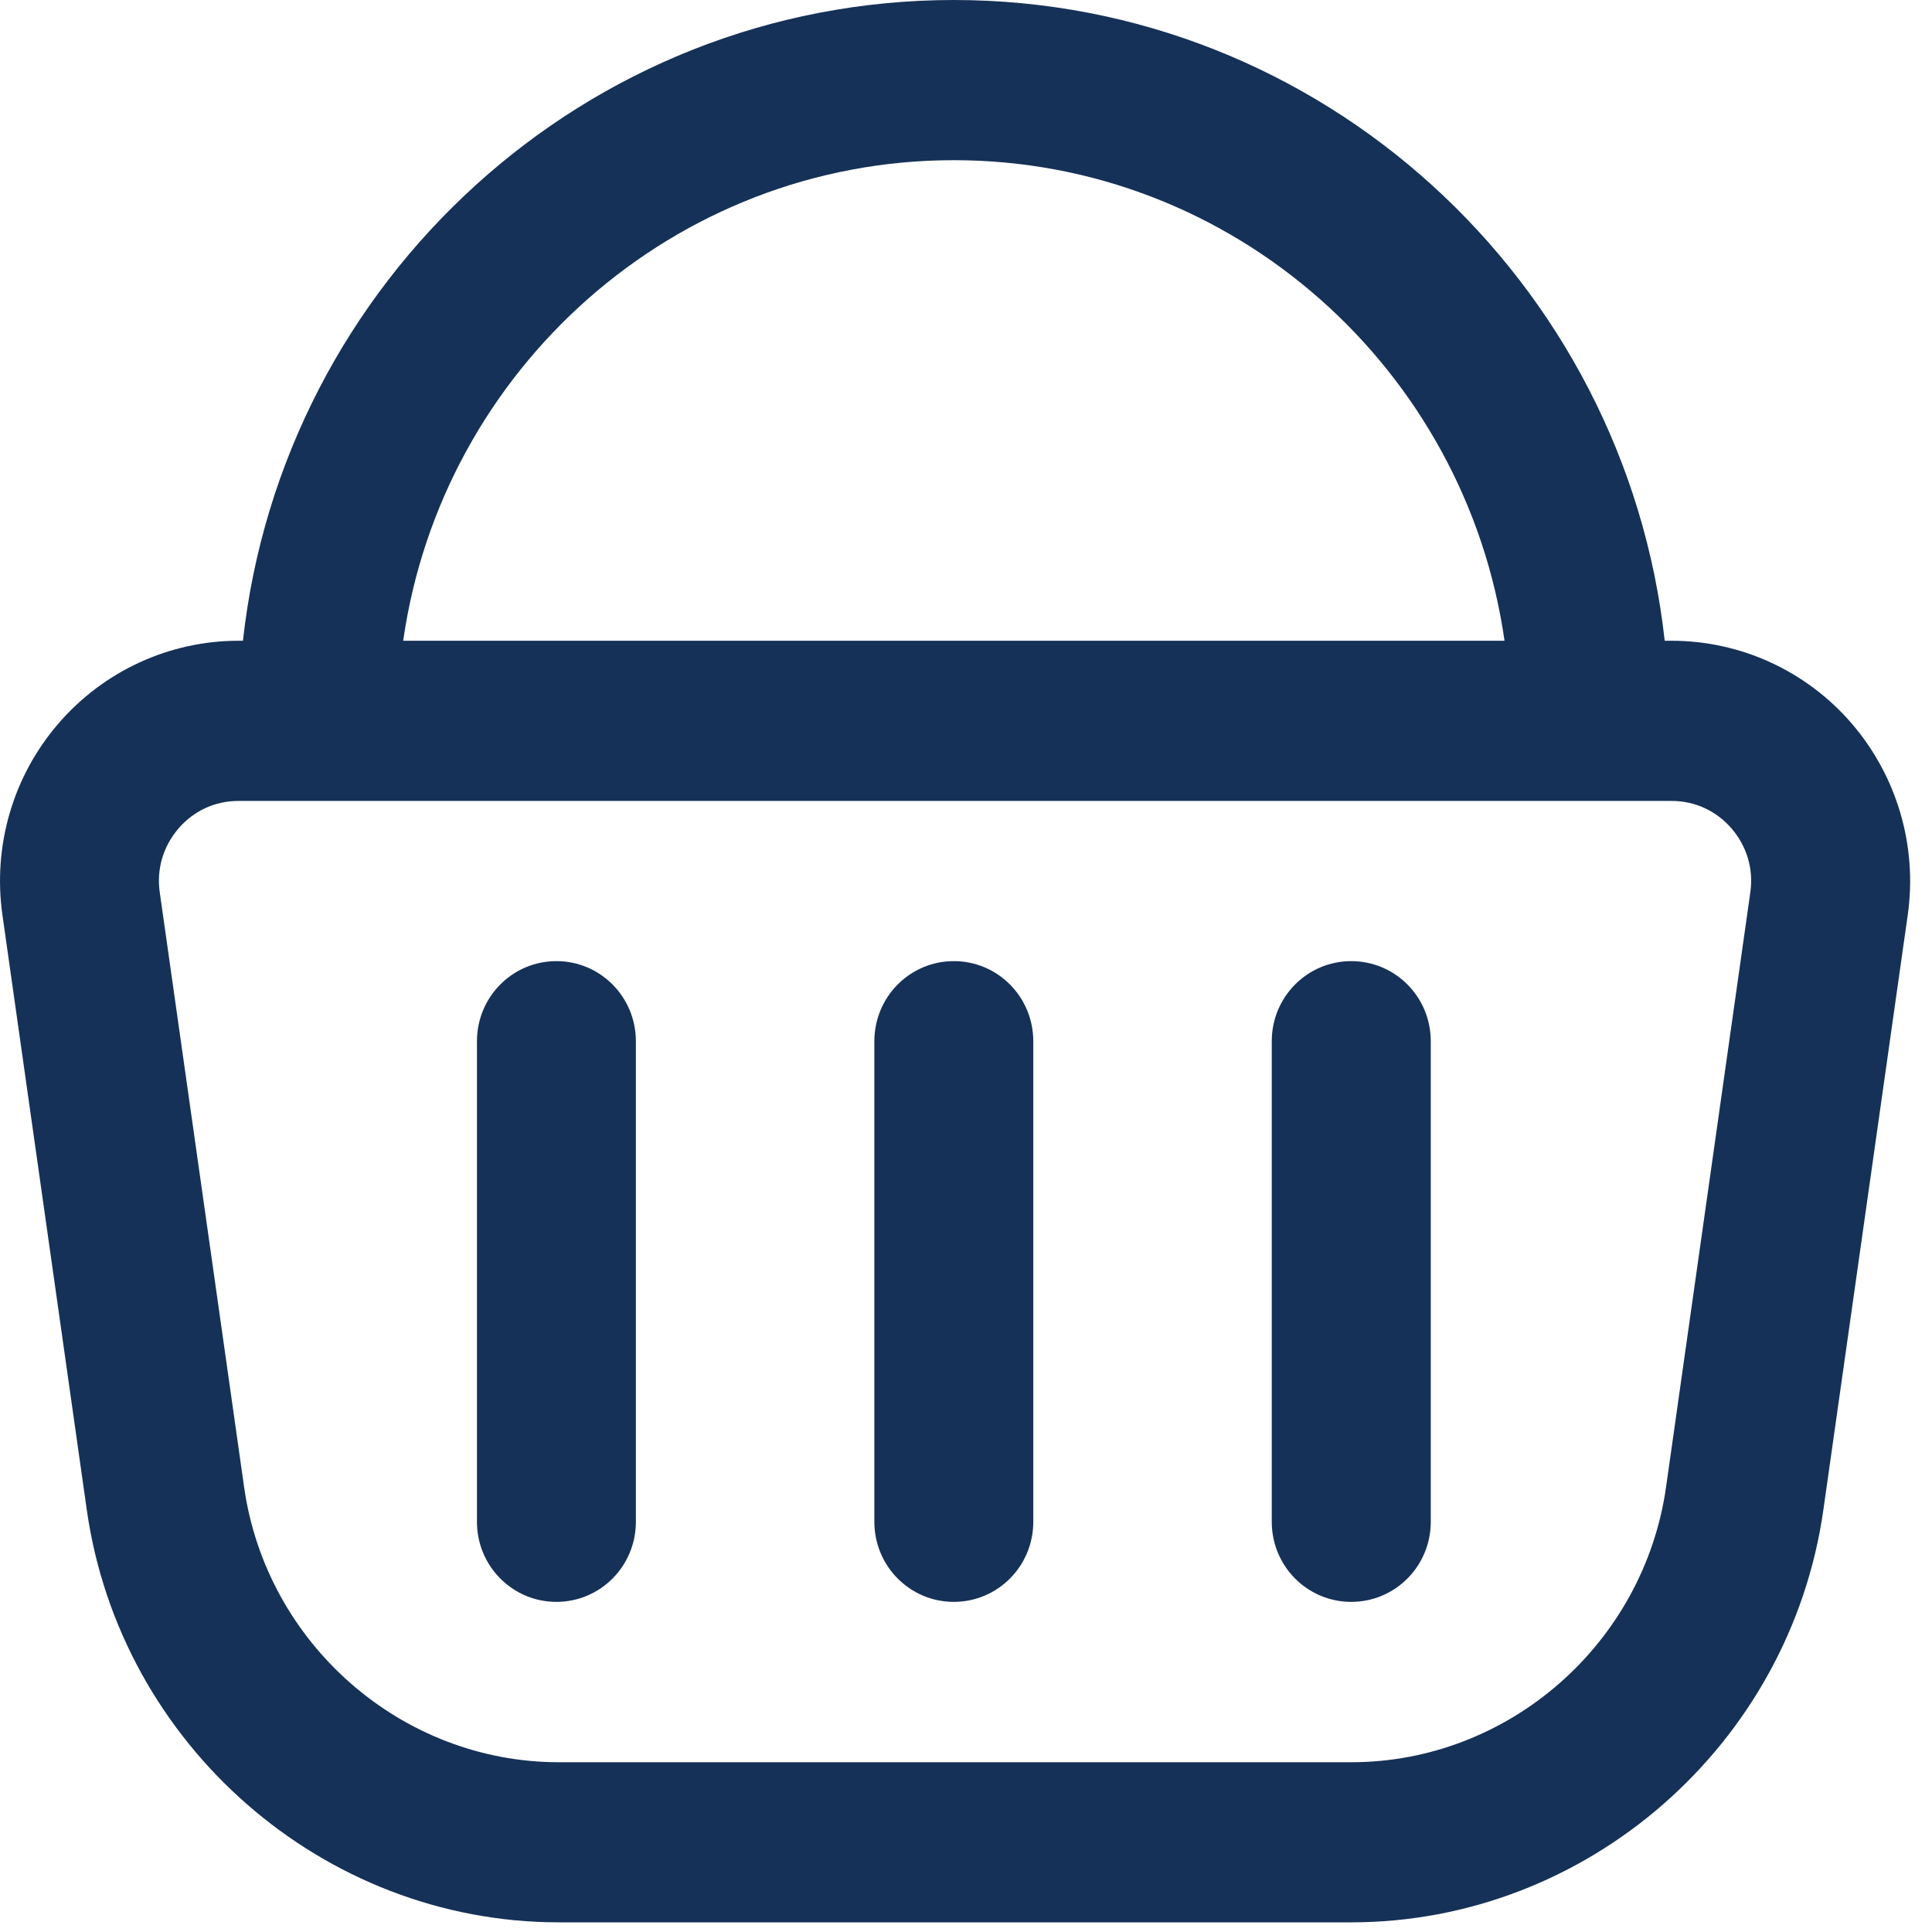 <svg width="23" height="23" viewBox="0 0 23 23" fill="none" xmlns="http://www.w3.org/2000/svg">
<path d="M22.045 8.614C21.506 7.988 20.724 7.628 19.9 7.628H19.818C19.346 3.343 15.732 0 11.355 0C6.979 0 3.364 3.343 2.892 7.628H2.839C2.016 7.628 1.235 7.988 0.695 8.614C0.154 9.241 -0.088 10.071 0.029 10.894L1.033 17.973C1.43 20.773 3.847 22.885 6.653 22.885H16.086C18.893 22.885 21.31 20.773 21.707 17.973L22.711 10.894C22.828 10.072 22.584 9.242 22.045 8.614ZM11.355 1.907C14.686 1.907 17.45 4.399 17.911 7.628H4.8C5.26 4.399 8.024 1.907 11.355 1.907ZM20.837 10.624L19.834 17.703C19.569 19.57 17.958 20.979 16.086 20.979H6.653C4.781 20.979 3.17 19.57 2.906 17.703L1.902 10.624C1.862 10.347 1.942 10.077 2.124 9.864C2.306 9.652 2.56 9.535 2.838 9.535H19.9C20.178 9.535 20.432 9.652 20.615 9.864C20.797 10.077 20.877 10.347 20.837 10.624ZM12.301 12.396V18.117C12.301 18.644 11.878 19.07 11.355 19.07C10.832 19.07 10.409 18.644 10.409 18.117V12.396C10.409 11.868 10.832 11.442 11.355 11.442C11.878 11.442 12.301 11.868 12.301 12.396ZM17.033 12.396V18.117C17.033 18.644 16.61 19.07 16.086 19.07C15.563 19.07 15.14 18.644 15.14 18.117V12.396C15.14 11.868 15.563 11.442 16.086 11.442C16.61 11.442 17.033 11.868 17.033 12.396ZM7.57 12.396V18.117C7.57 18.644 7.147 19.07 6.624 19.07C6.101 19.07 5.678 18.644 5.678 18.117V12.396C5.678 11.868 6.101 11.442 6.624 11.442C7.147 11.442 7.57 11.868 7.57 12.396Z" fill="#163157"/>
</svg>
